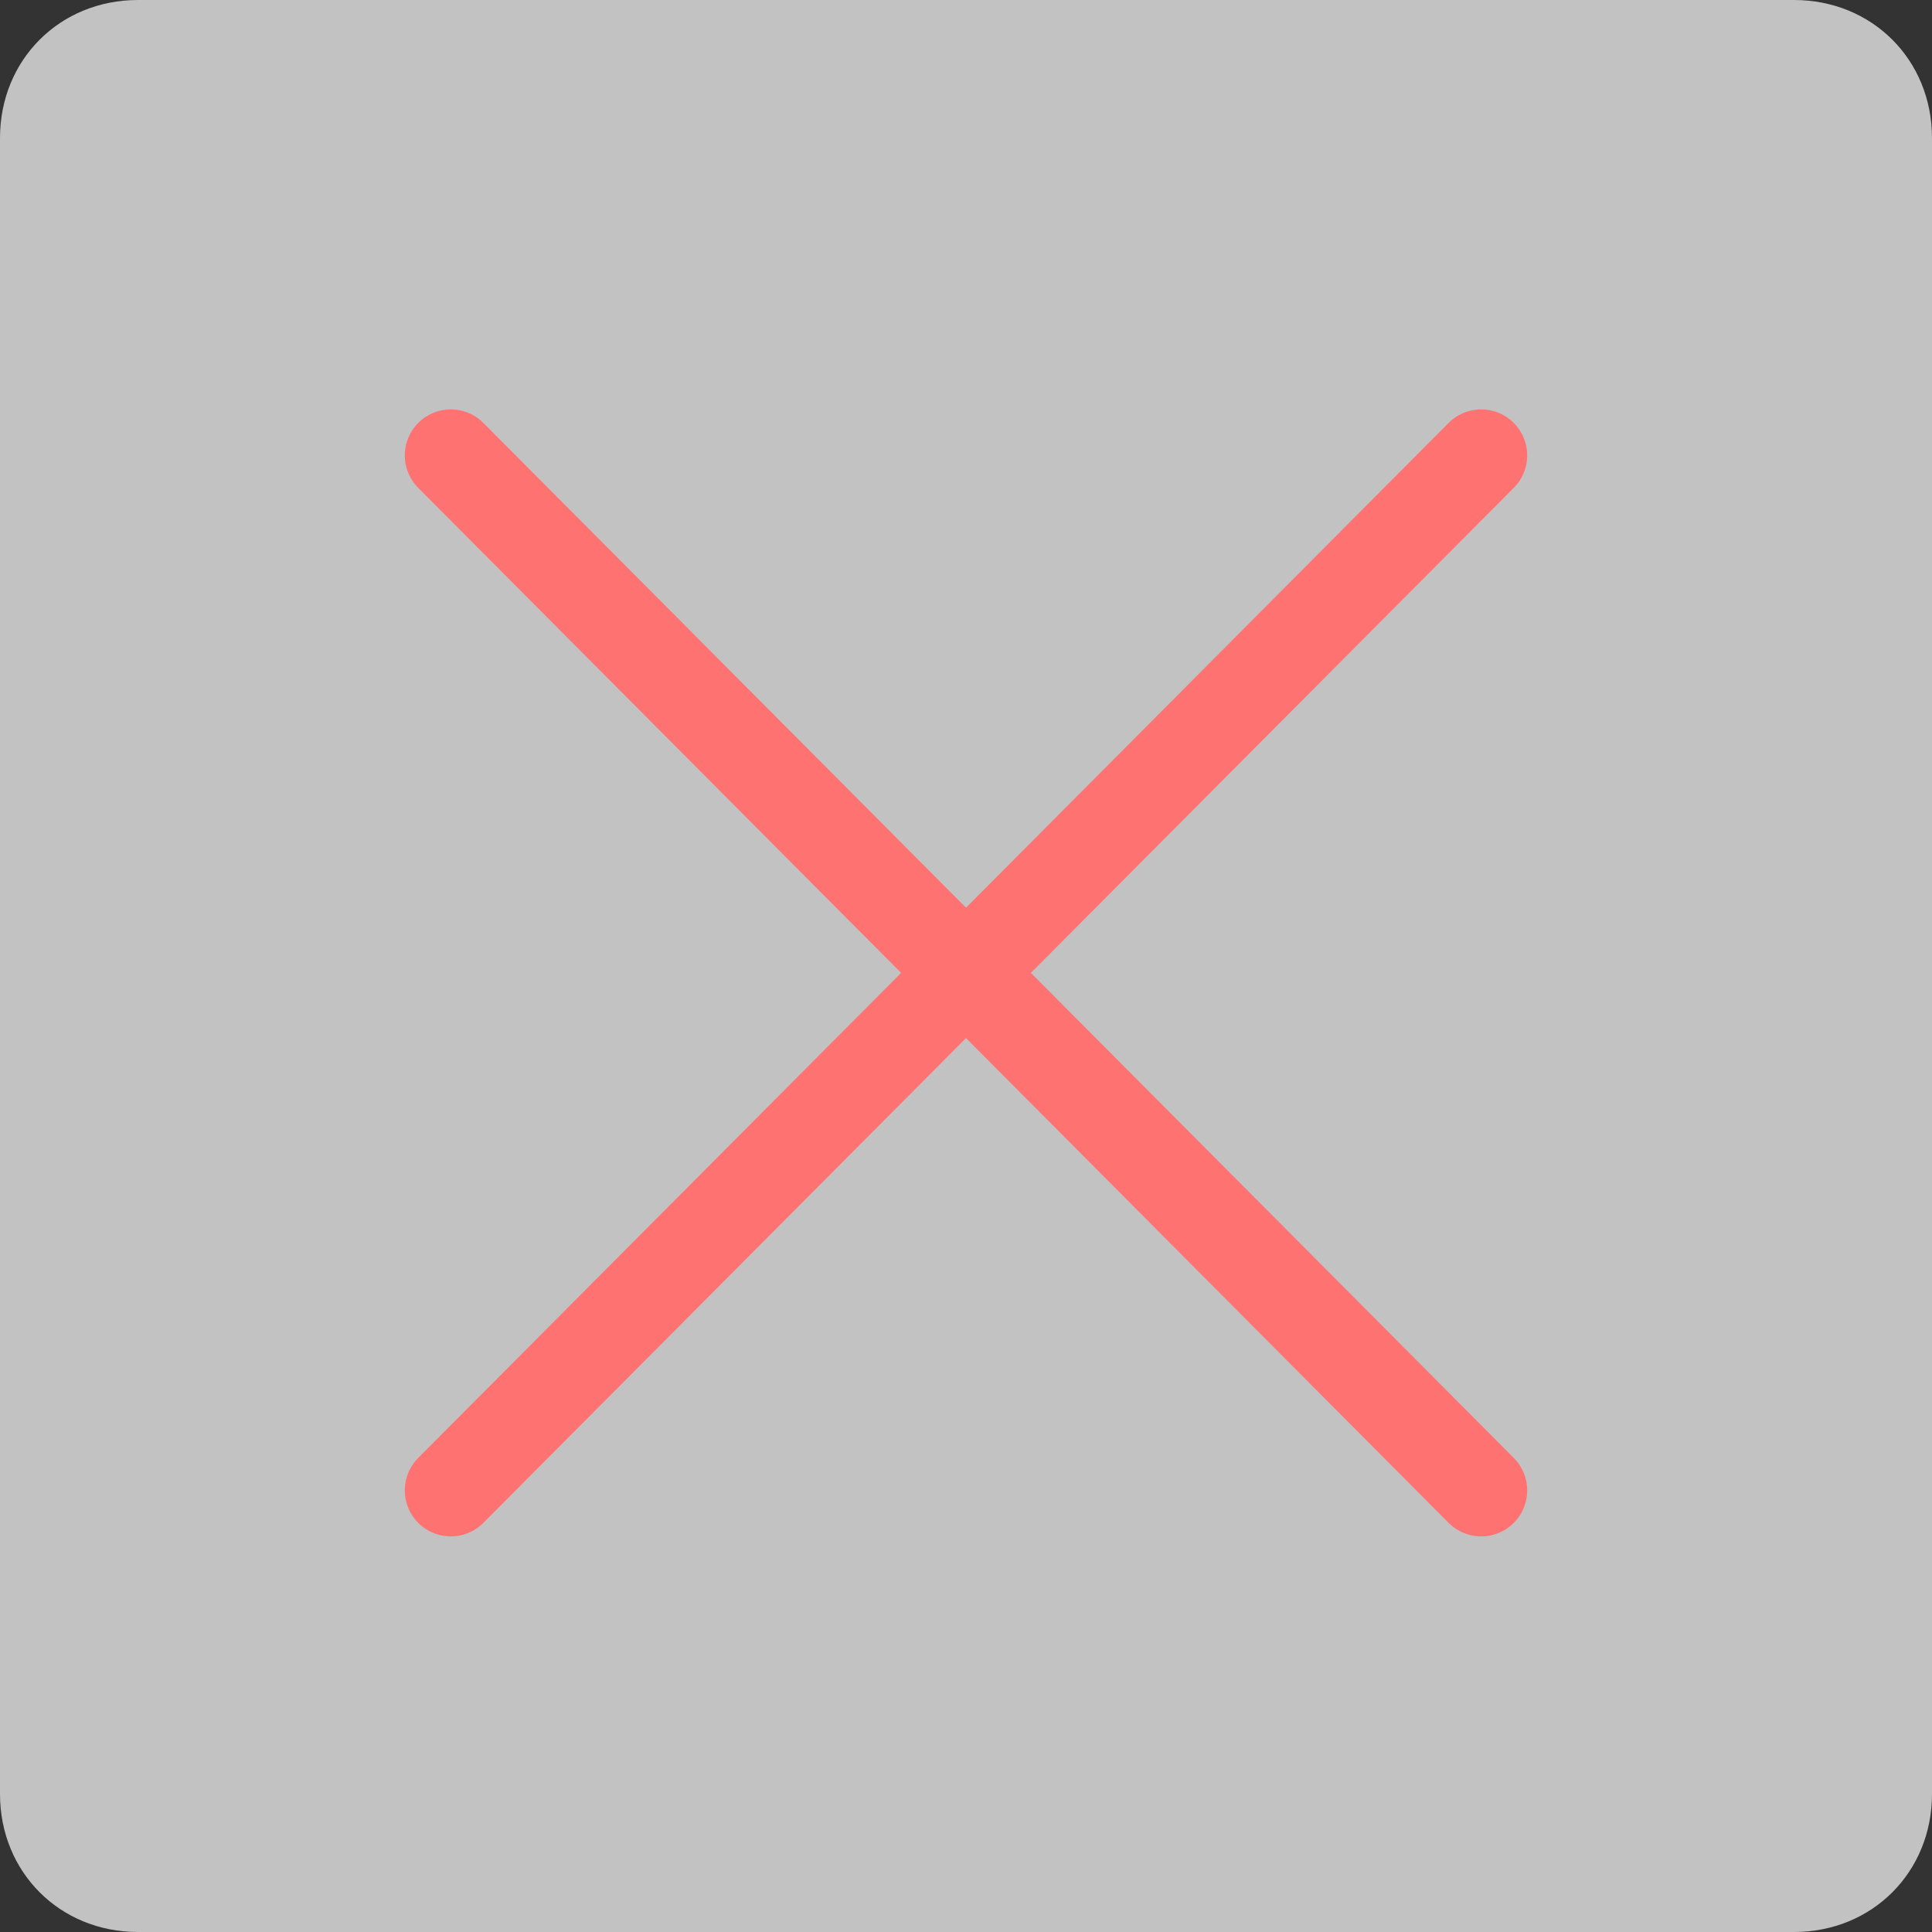 <?xml version="1.0" encoding="utf-8"?>
<!-- Generator: Adobe Illustrator 26.2.1, SVG Export Plug-In . SVG Version: 6.00 Build 0)  -->
<svg version="1.1" id="レイヤー_1" xmlns="http://www.w3.org/2000/svg" xmlns:xlink="http://www.w3.org/1999/xlink" x="0px"
	 y="0px" width="42px" height="42px" viewBox="0 0 42 42" style="enable-background:new 0 0 42 42;" xml:space="preserve">
<rect x="0" y="0" width="42" height="42" fill="#333333" stroke="none"/>
<style type="text/css">
	.st0{opacity:0.7;fill:#FFFFFF;enable-background:new    ;}
	.st1{fill:none;stroke:#FF7272;stroke-width:2;stroke-linecap:round;}
</style>
<path id="長方形_2" class="st0" d="M3,0h36c1.7,0,3,1.3,3,3v36c0,1.7-1.3,3-3,3H3c-1.7,0-3-1.3-3-3V3C0,1.3,1.3,0,3,0z"/>
<line id="線_1" class="st1" x1="9.8" y1="32.4" x2="32.2" y2="9.9"/>
<line id="線_3" class="st1" x1="9.8" y1="9.9" x2="32.2" y2="32.4"/>
</svg>
